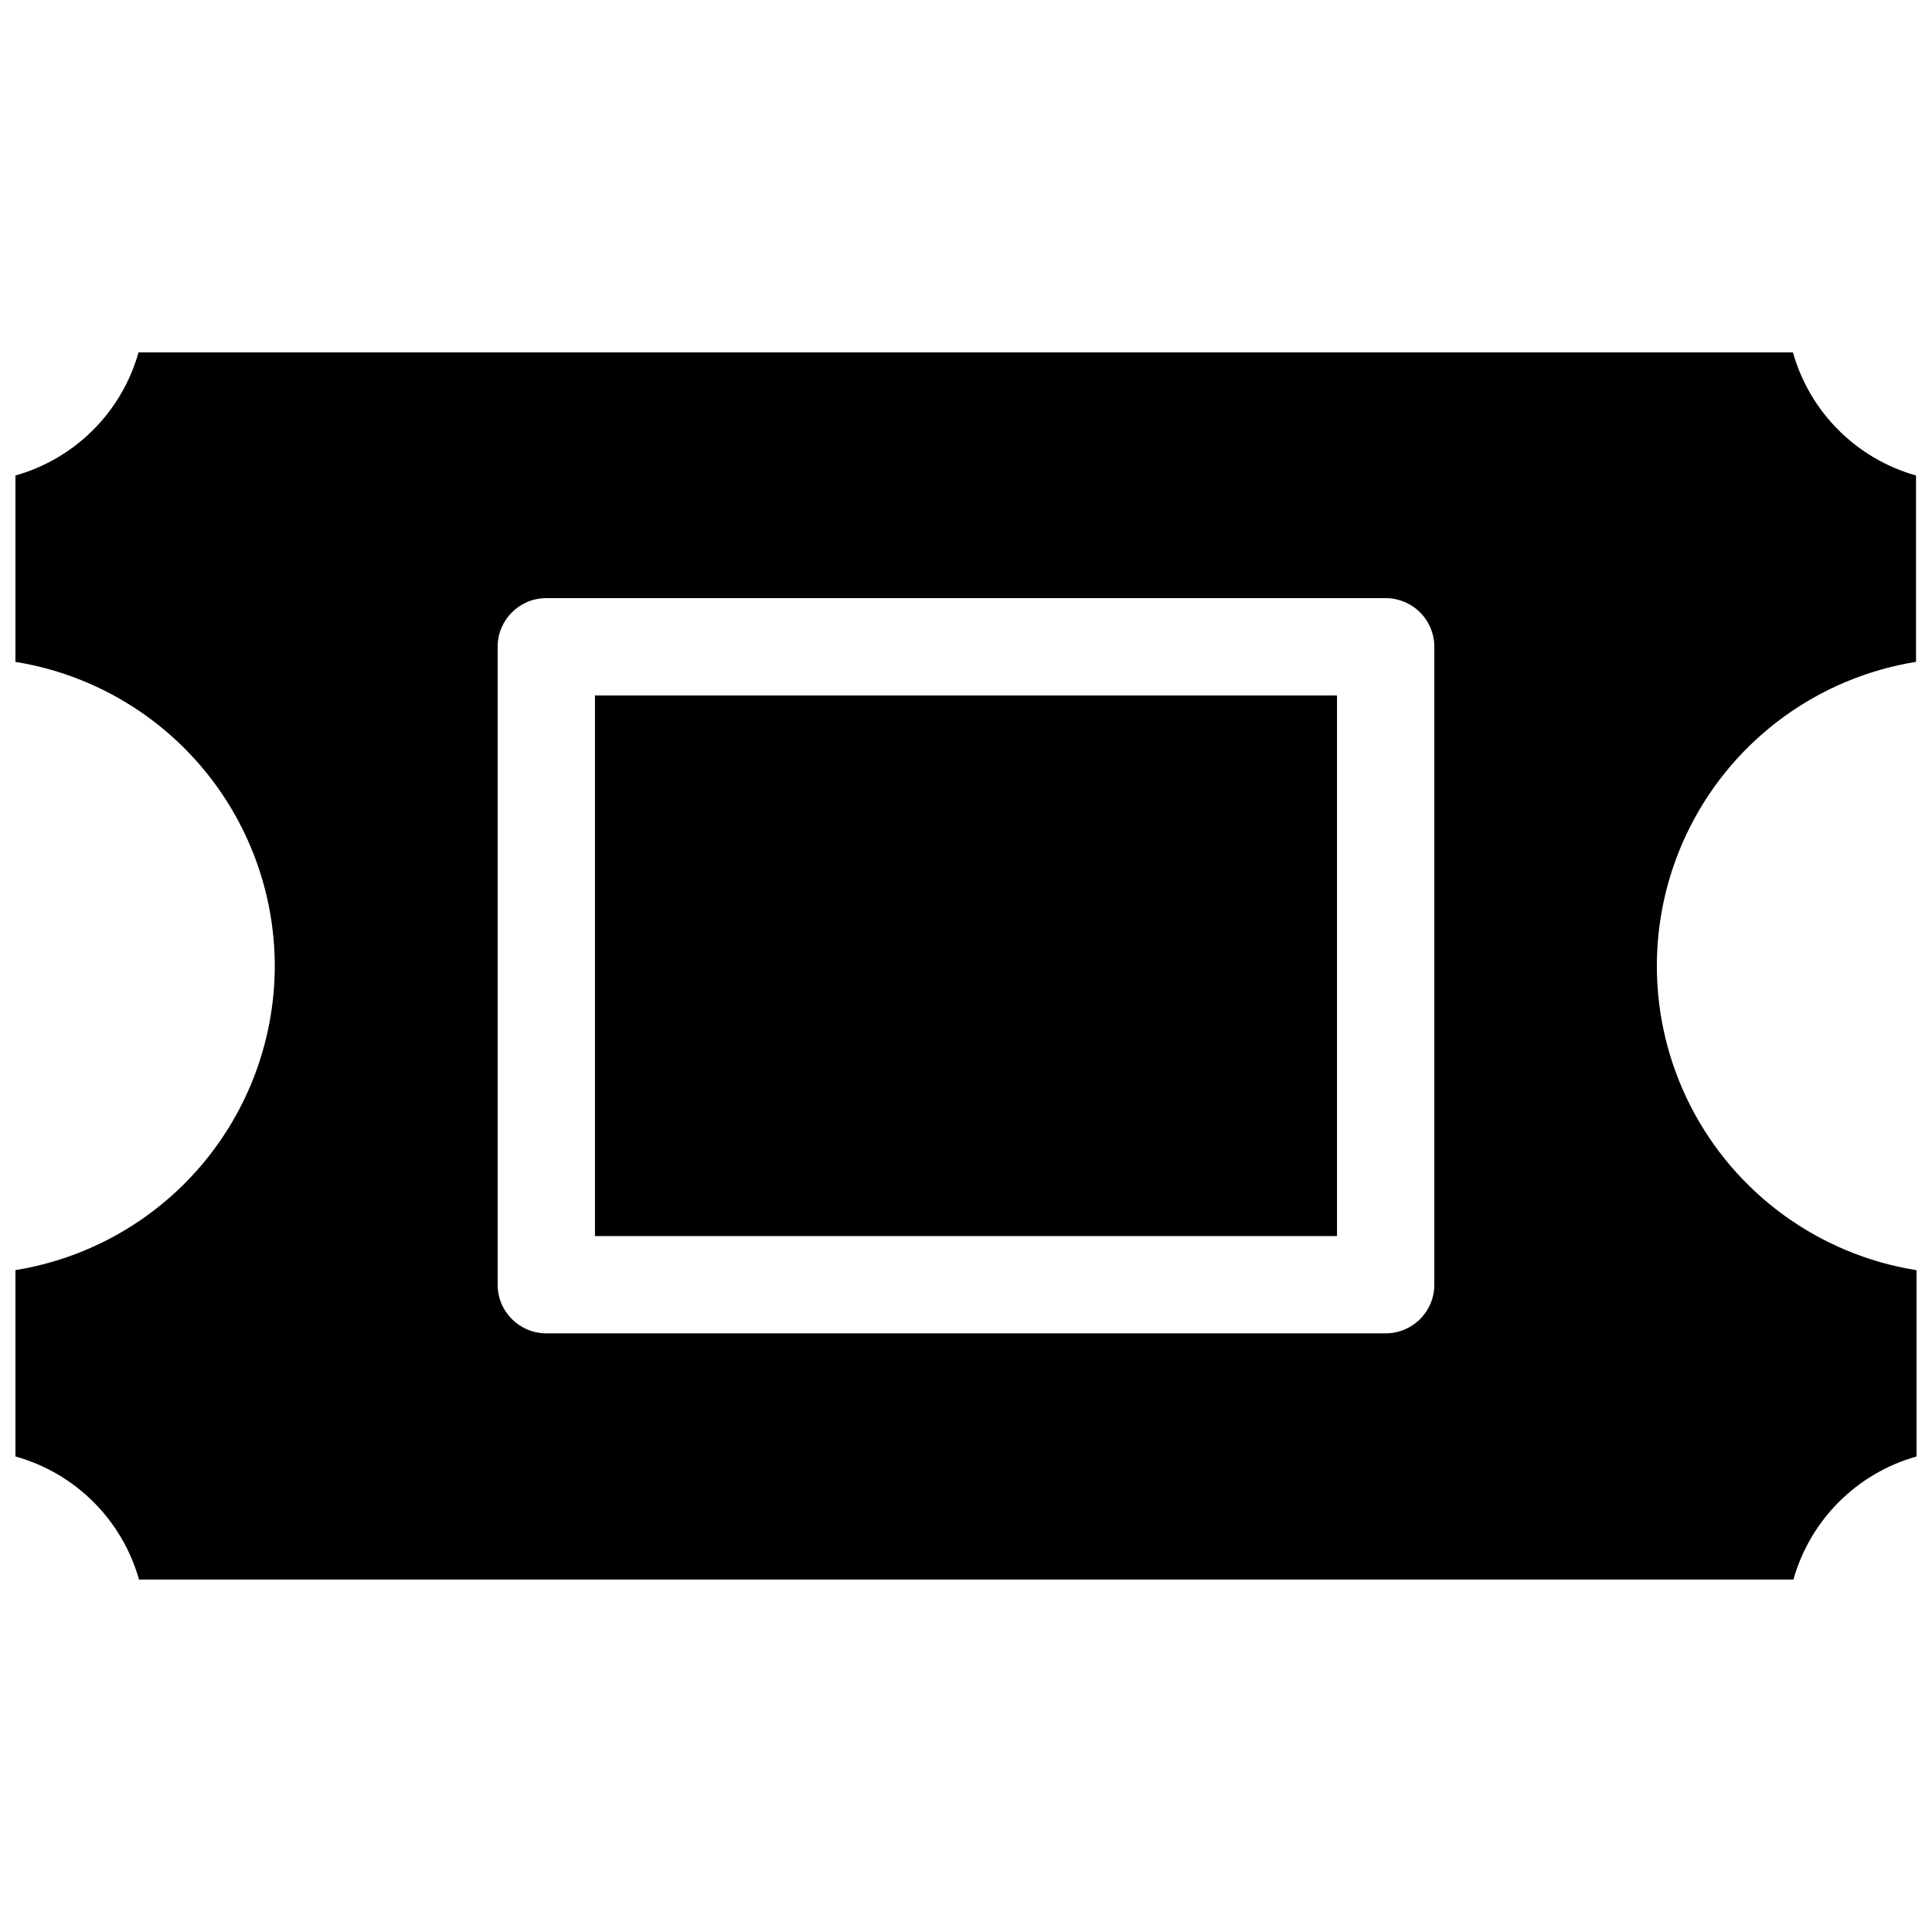<?xml version="1.0" encoding="UTF-8"?>
<!-- Uploaded to: ICON Repo, www.svgrepo.com, Generator: ICON Repo Mixer Tools -->
<svg width="800px" height="800px" version="1.1" viewBox="144 144 512 512" xmlns="http://www.w3.org/2000/svg">
 <defs>
  <clipPath id="a">
   <path d="m148.09 237h503.81v326h-503.81z"/>
  </clipPath>
 </defs>
 <g clip-path="url(#a)">
  <path d="m651.77 480.59c-25.758-4.137-47.988-20.336-59.816-43.59s-11.828-50.758 0-74.012c11.828-23.254 34.059-39.453 59.816-43.586v-49.391c-15.812-4.457-28.168-16.812-32.625-32.625h-438.43c-4.457 15.812-16.812 28.168-32.625 32.625v49.391c19.156 3.09 36.59 12.895 49.184 27.66 12.59 14.766 19.52 33.527 19.547 52.934-0.027 19.402-6.957 38.168-19.547 52.93-12.594 14.766-30.027 24.57-49.184 27.664v49.387c15.859 4.418 28.273 16.781 32.754 32.625h438.43c4.457-15.812 16.812-28.168 32.625-32.625v-49.387zm-127.66 3.867c0 3.422-1.359 6.699-3.777 9.117-2.418 2.418-5.699 3.777-9.117 3.777h-222.44c-7.121 0-12.895-5.773-12.895-12.895v-169.05c0-7.121 5.773-12.895 12.895-12.895h222.44c3.418 0 6.699 1.359 9.117 3.777 2.418 2.418 3.777 5.699 3.777 9.117z"/>
 </g>
 <path d="m301.67 328.3h196.65v143.27h-196.65z"/>
</svg>